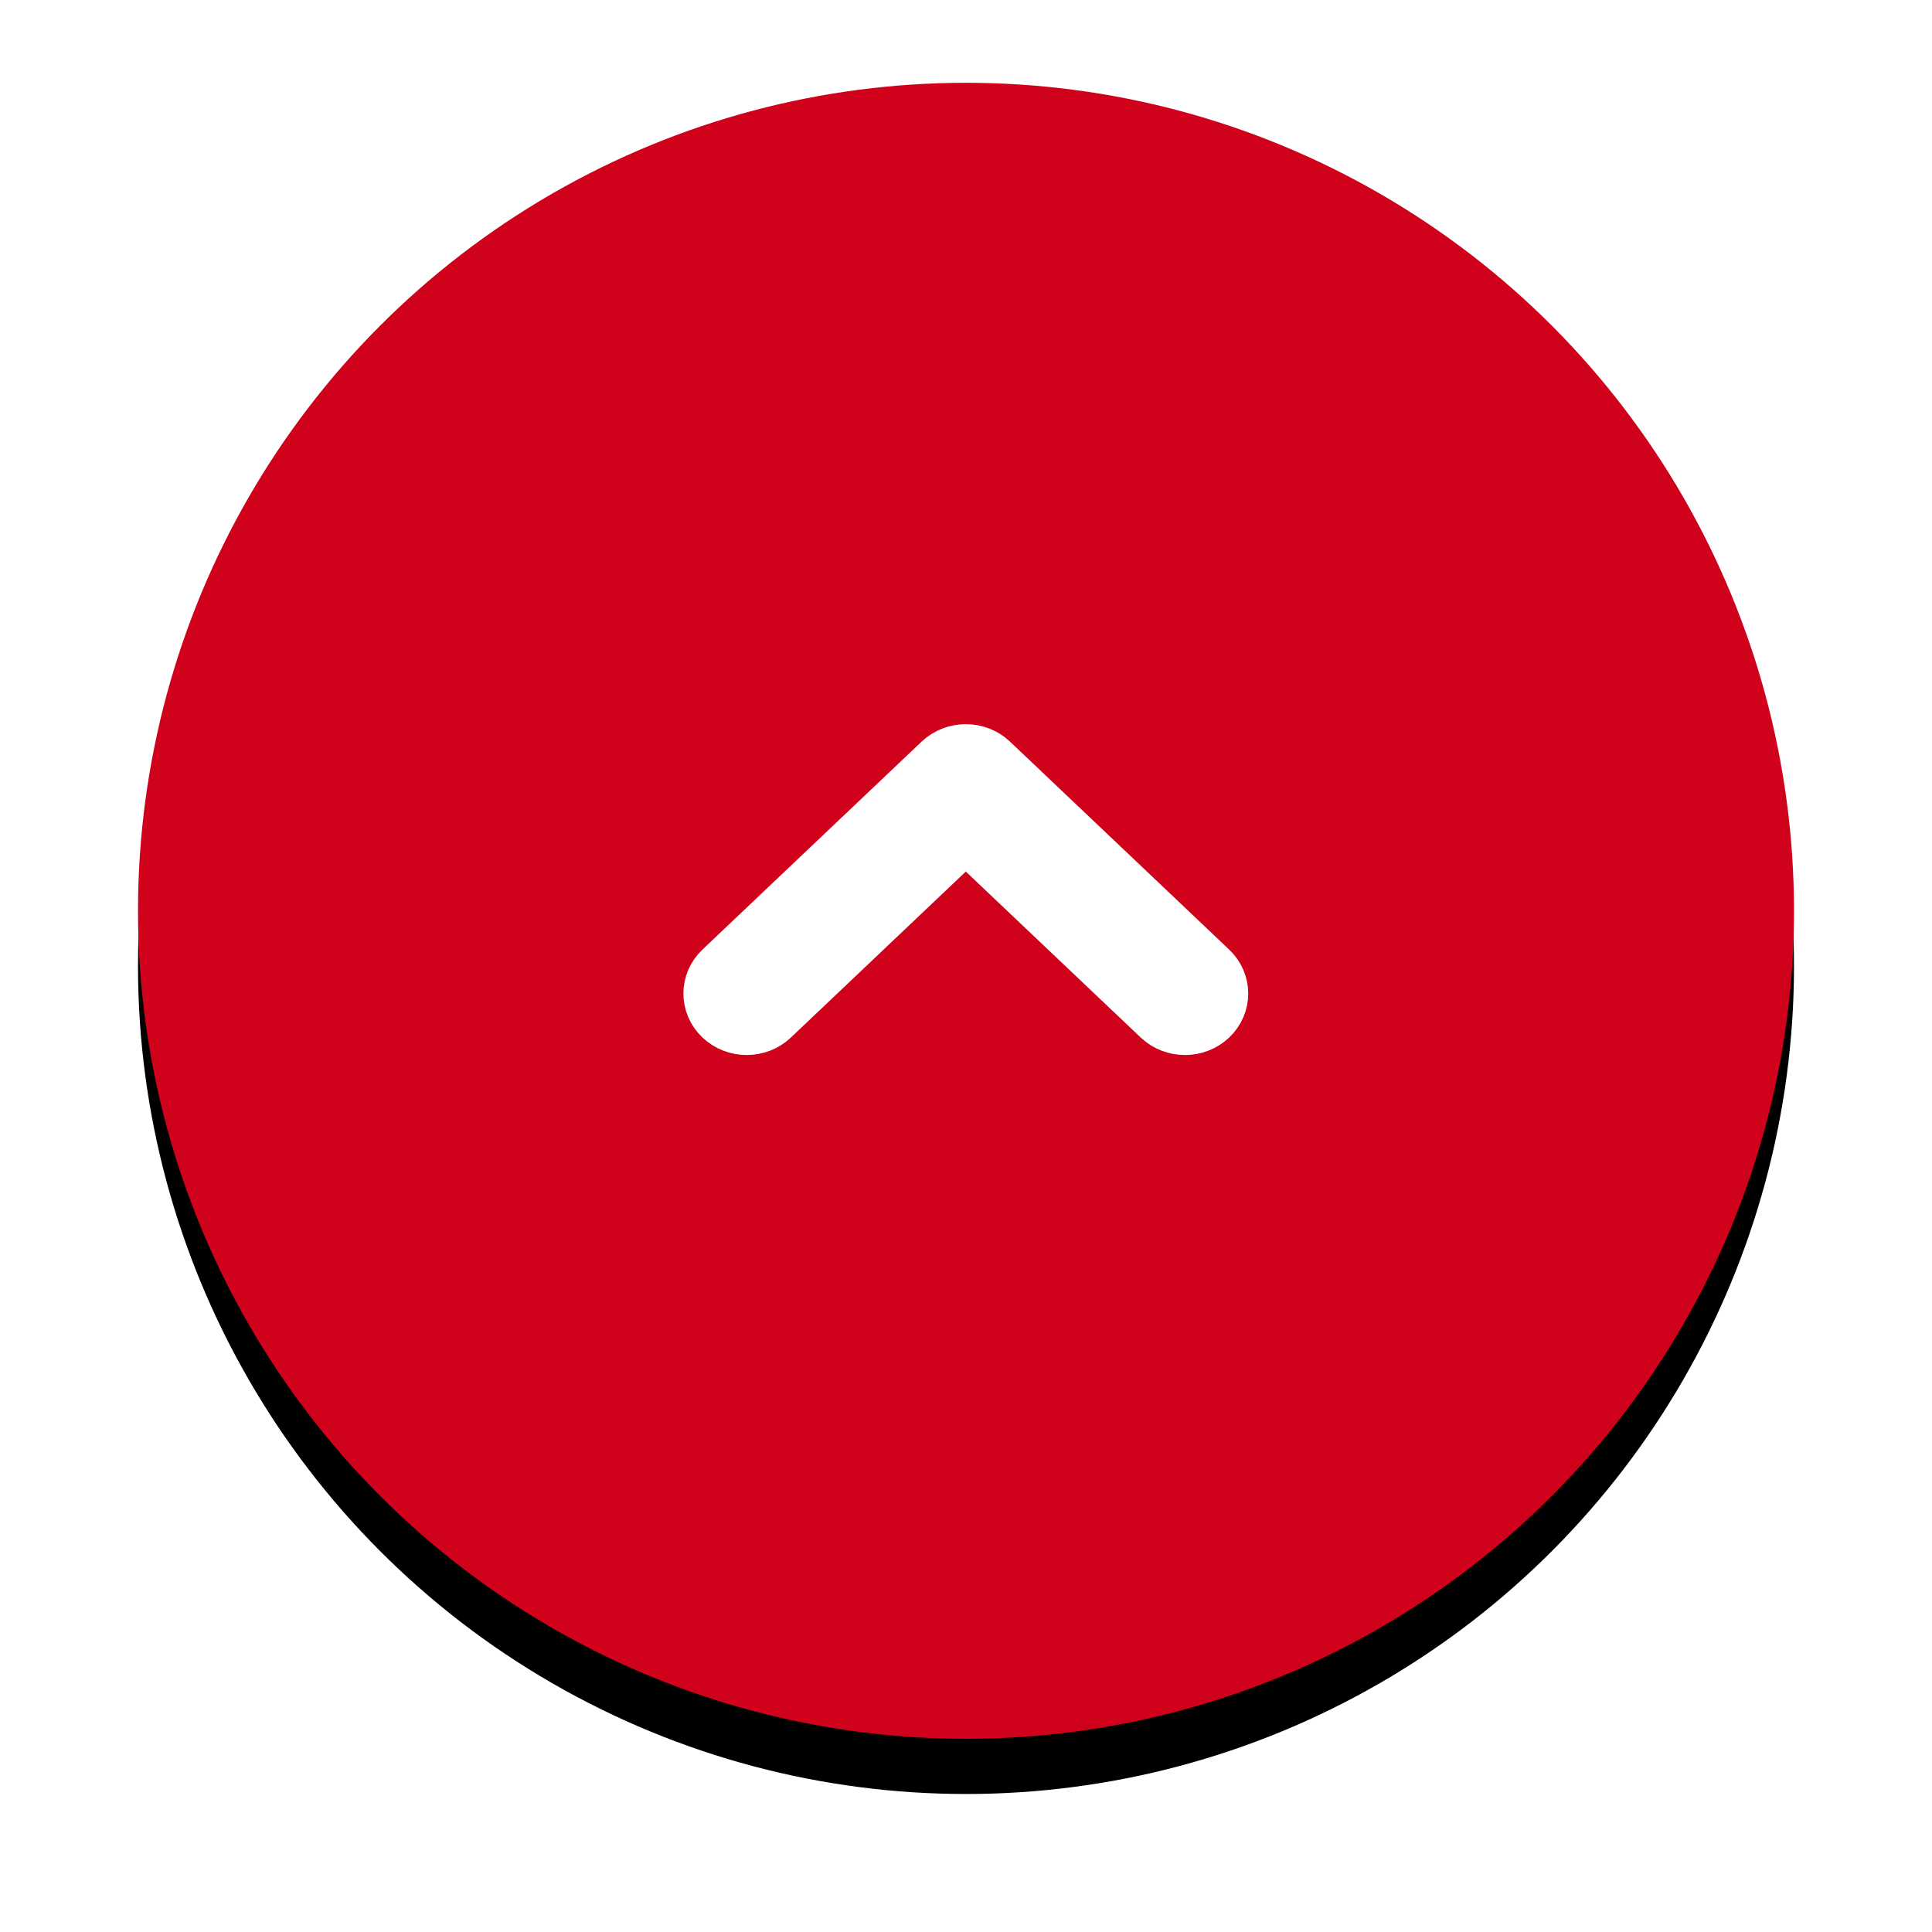 <?xml version="1.0" encoding="UTF-8"?>
<svg width="70px" height="70px" viewBox="0 0 70 70" version="1.1" xmlns="http://www.w3.org/2000/svg" xmlns:xlink="http://www.w3.org/1999/xlink">
    <!-- Generator: Sketch 51.1 (57501) - http://www.bohemiancoding.com/sketch -->
    <title>Group 8</title>
    <desc>Created with Sketch.</desc>
    <defs>
        <circle id="path-1" cx="30" cy="30" r="30"></circle>
        <filter x="-14.2%" y="-10.8%" width="128.3%" height="128.3%" filterUnits="objectBoundingBox" id="filter-2">
            <feOffset dx="0" dy="2" in="SourceAlpha" result="shadowOffsetOuter1"></feOffset>
            <feGaussianBlur stdDeviation="2.5" in="shadowOffsetOuter1" result="shadowBlurOuter1"></feGaussianBlur>
            <feColorMatrix values="0 0 0 0 0   0 0 0 0 0   0 0 0 0 0  0 0 0 0.5 0" type="matrix" in="shadowBlurOuter1"></feColorMatrix>
        </filter>
    </defs>
    <g id="Symbols" stroke="none" stroke-width="1" fill="none" fill-rule="evenodd">
        <g id="Footer" transform="translate(-1333, -162)">
            <g id="Group-8" transform="translate(1338, 165)">
                <g id="Oval-4">
                    <use fill="black" fill-opacity="1" filter="url(#filter-2)" xlink:href="#path-1"></use>
                    <use fill="#D0021B" fill-rule="evenodd" xlink:href="#path-1"></use>
                </g>
                <path d="M34.627,30.147 L27.094,38.086 C26.615,38.591 25.838,38.591 25.359,38.086 C24.88,37.581 24.88,36.762 25.359,36.257 L32.025,29.232 L25.359,22.207 C24.88,21.702 24.88,20.884 25.359,20.379 C25.838,19.874 26.615,19.874 27.095,20.379 L34.628,28.318 C34.867,28.571 34.987,28.901 34.987,29.232 C34.987,29.563 34.867,29.894 34.627,30.147 L34.627,30.147 Z" id="Shape" stroke="#FFFFFF" stroke-width="2" fill="#FFFFFF" transform="translate(29.993, 29.232) rotate(-90) translate(-29.993, -29.232) "></path>
            </g>
        </g>
    </g>
</svg>